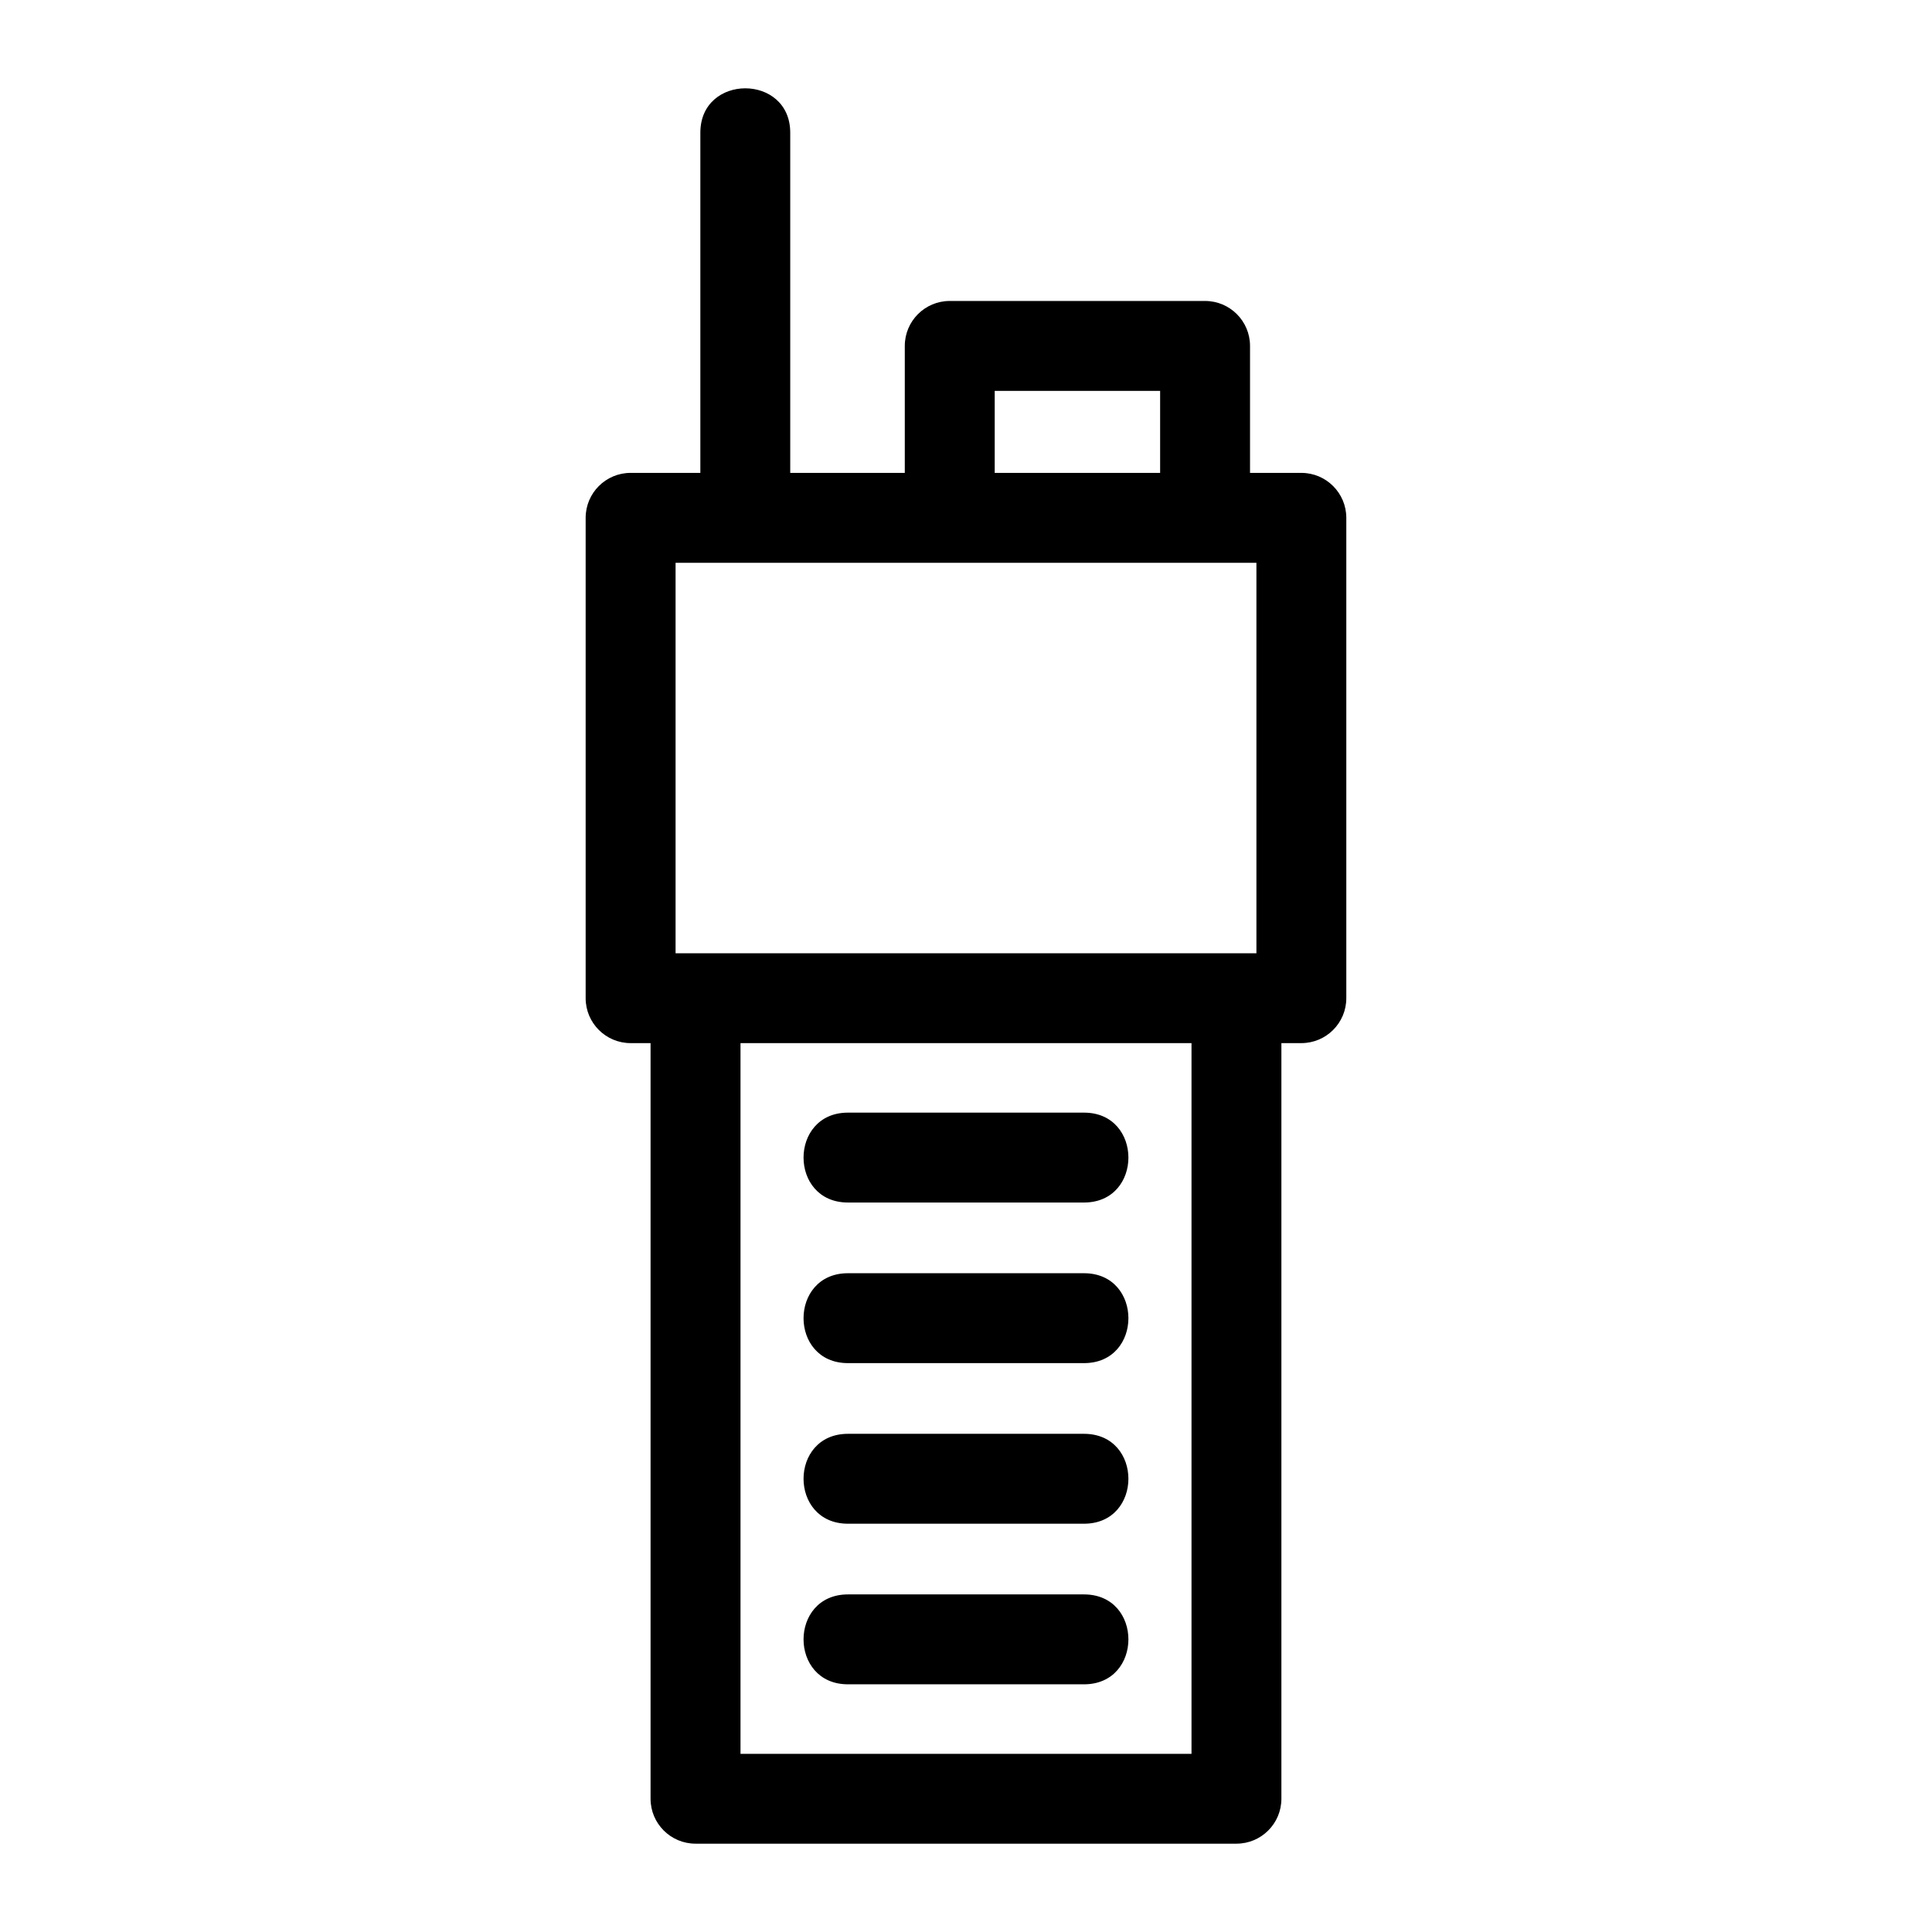 <?xml version="1.0" encoding="UTF-8"?>
<!-- Uploaded to: SVG Repo, www.svgrepo.com, Generator: SVG Repo Mixer Tools -->
<svg fill="#000000" width="800px" height="800px" version="1.1" viewBox="144 144 512 512" xmlns="http://www.w3.org/2000/svg">
 <path d="m311.12 269.32h18.48v-90.156c0-15.68 23.82-15.68 23.82 0v90.156h30.359v-33.648c0-6.582 5.336-11.914 11.914-11.914h67.664c6.574 0 11.914 5.332 11.914 11.914v33.648h13.602c6.574 0 11.914 5.336 11.914 11.914v127.29c0 6.582-5.336 11.914-11.914 11.914h-5.289v200.25c0 6.574-5.332 11.906-11.914 11.906h-143.35c-6.582 0-11.914-5.332-11.914-11.906v-200.25h-5.289c-6.574 0-11.914-5.332-11.914-11.914v-127.29c0-6.574 5.336-11.914 11.914-11.914zm57.594 321.04c-15.688 0-15.688-23.824 0-23.824h62.562c15.688 0 15.688 23.824 0 23.824zm0-42.559c-15.688 0-15.688-23.824 0-23.824h62.562c15.688 0 15.688 23.824 0 23.824zm0-42.559c-15.688 0-15.688-23.824 0-23.824h62.562c15.688 0 15.688 23.824 0 23.824zm0-42.562c-15.688 0-15.688-23.82 0-23.82h62.562c15.688 0 15.688 23.82 0 23.82zm38.895-193.36h43.836v-21.738h-43.836zm52.152 151.12h-119.52v188.34h119.52zm17.203-127.29h-153.93v103.47h153.93z"/>
</svg>